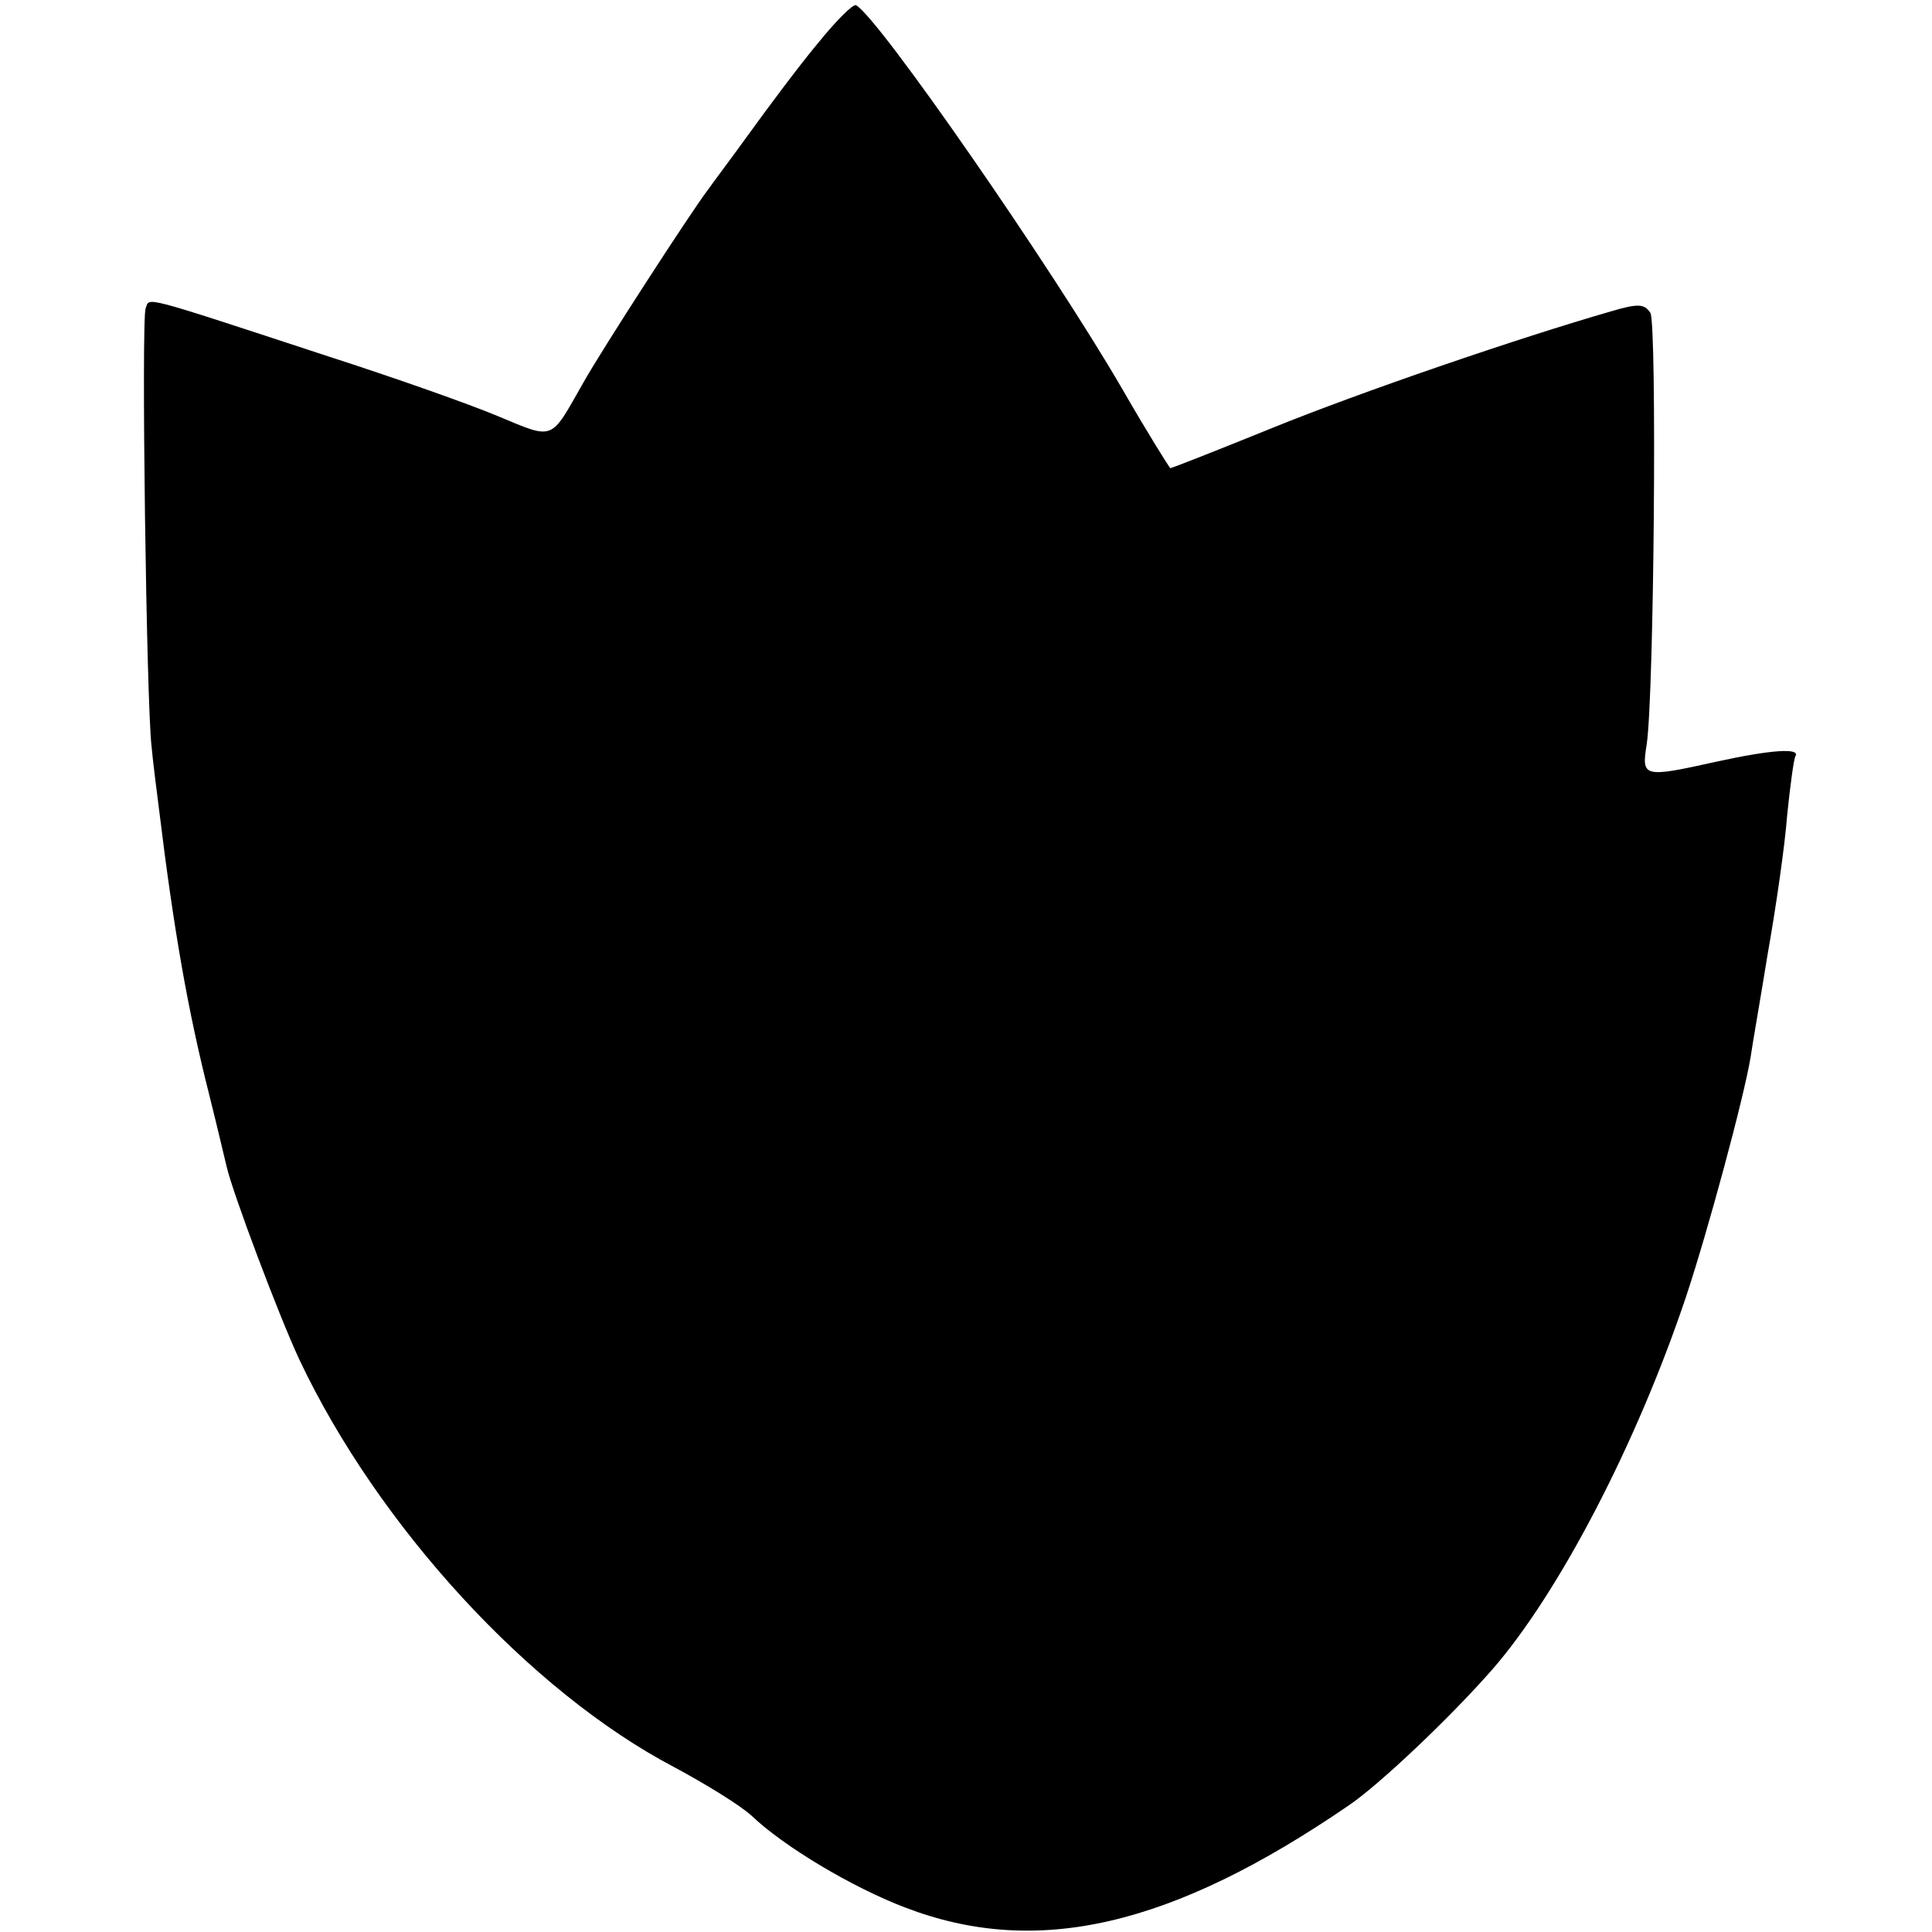 <?xml version="1.0" standalone="no"?>
<!DOCTYPE svg PUBLIC "-//W3C//DTD SVG 20010904//EN"
 "http://www.w3.org/TR/2001/REC-SVG-20010904/DTD/svg10.dtd">
<svg version="1.0" xmlns="http://www.w3.org/2000/svg"
 width="260pt" height="260pt" viewBox="0 0 260 260"
 preserveAspectRatio="xMidYMid meet">
<g transform="translate(0,260) scale(0.1,-0.1)"
fill="#000000" stroke="none">
<path d="M1100 2541 c-25 -30 -66 -85 -92 -121 -26 -36 -51 -69 -55 -75 -23
-30 -144 -217 -168 -260 -45 -79 -38 -77 -115 -45 -38 16 -140 52 -227 80
-259 85 -241 80 -247 65 -6 -15 1 -533 8 -590 2 -22 7 -60 10 -84 20 -164 39
-272 68 -386 11 -44 21 -87 23 -95 8 -35 70 -200 98 -260 106 -224 310 -446
504 -548 43 -23 90 -52 105 -66 43 -41 135 -96 206 -123 177 -68 359 -26 598
138 41 28 136 118 192 182 90 103 195 305 261 502 29 87 78 268 87 323 2 15
13 77 23 139 11 62 23 145 26 185 4 40 9 76 11 80 8 12 -33 9 -106 -7 -99 -22
-101 -21 -94 23 10 65 14 566 5 581 -8 12 -16 13 -53 2 -125 -36 -338 -109
-456 -157 -74 -30 -135 -54 -137 -54 -1 0 -31 48 -65 107 -94 162 -328 500
-358 516 -4 2 -27 -21 -52 -52z"/>
</g>
</svg>
